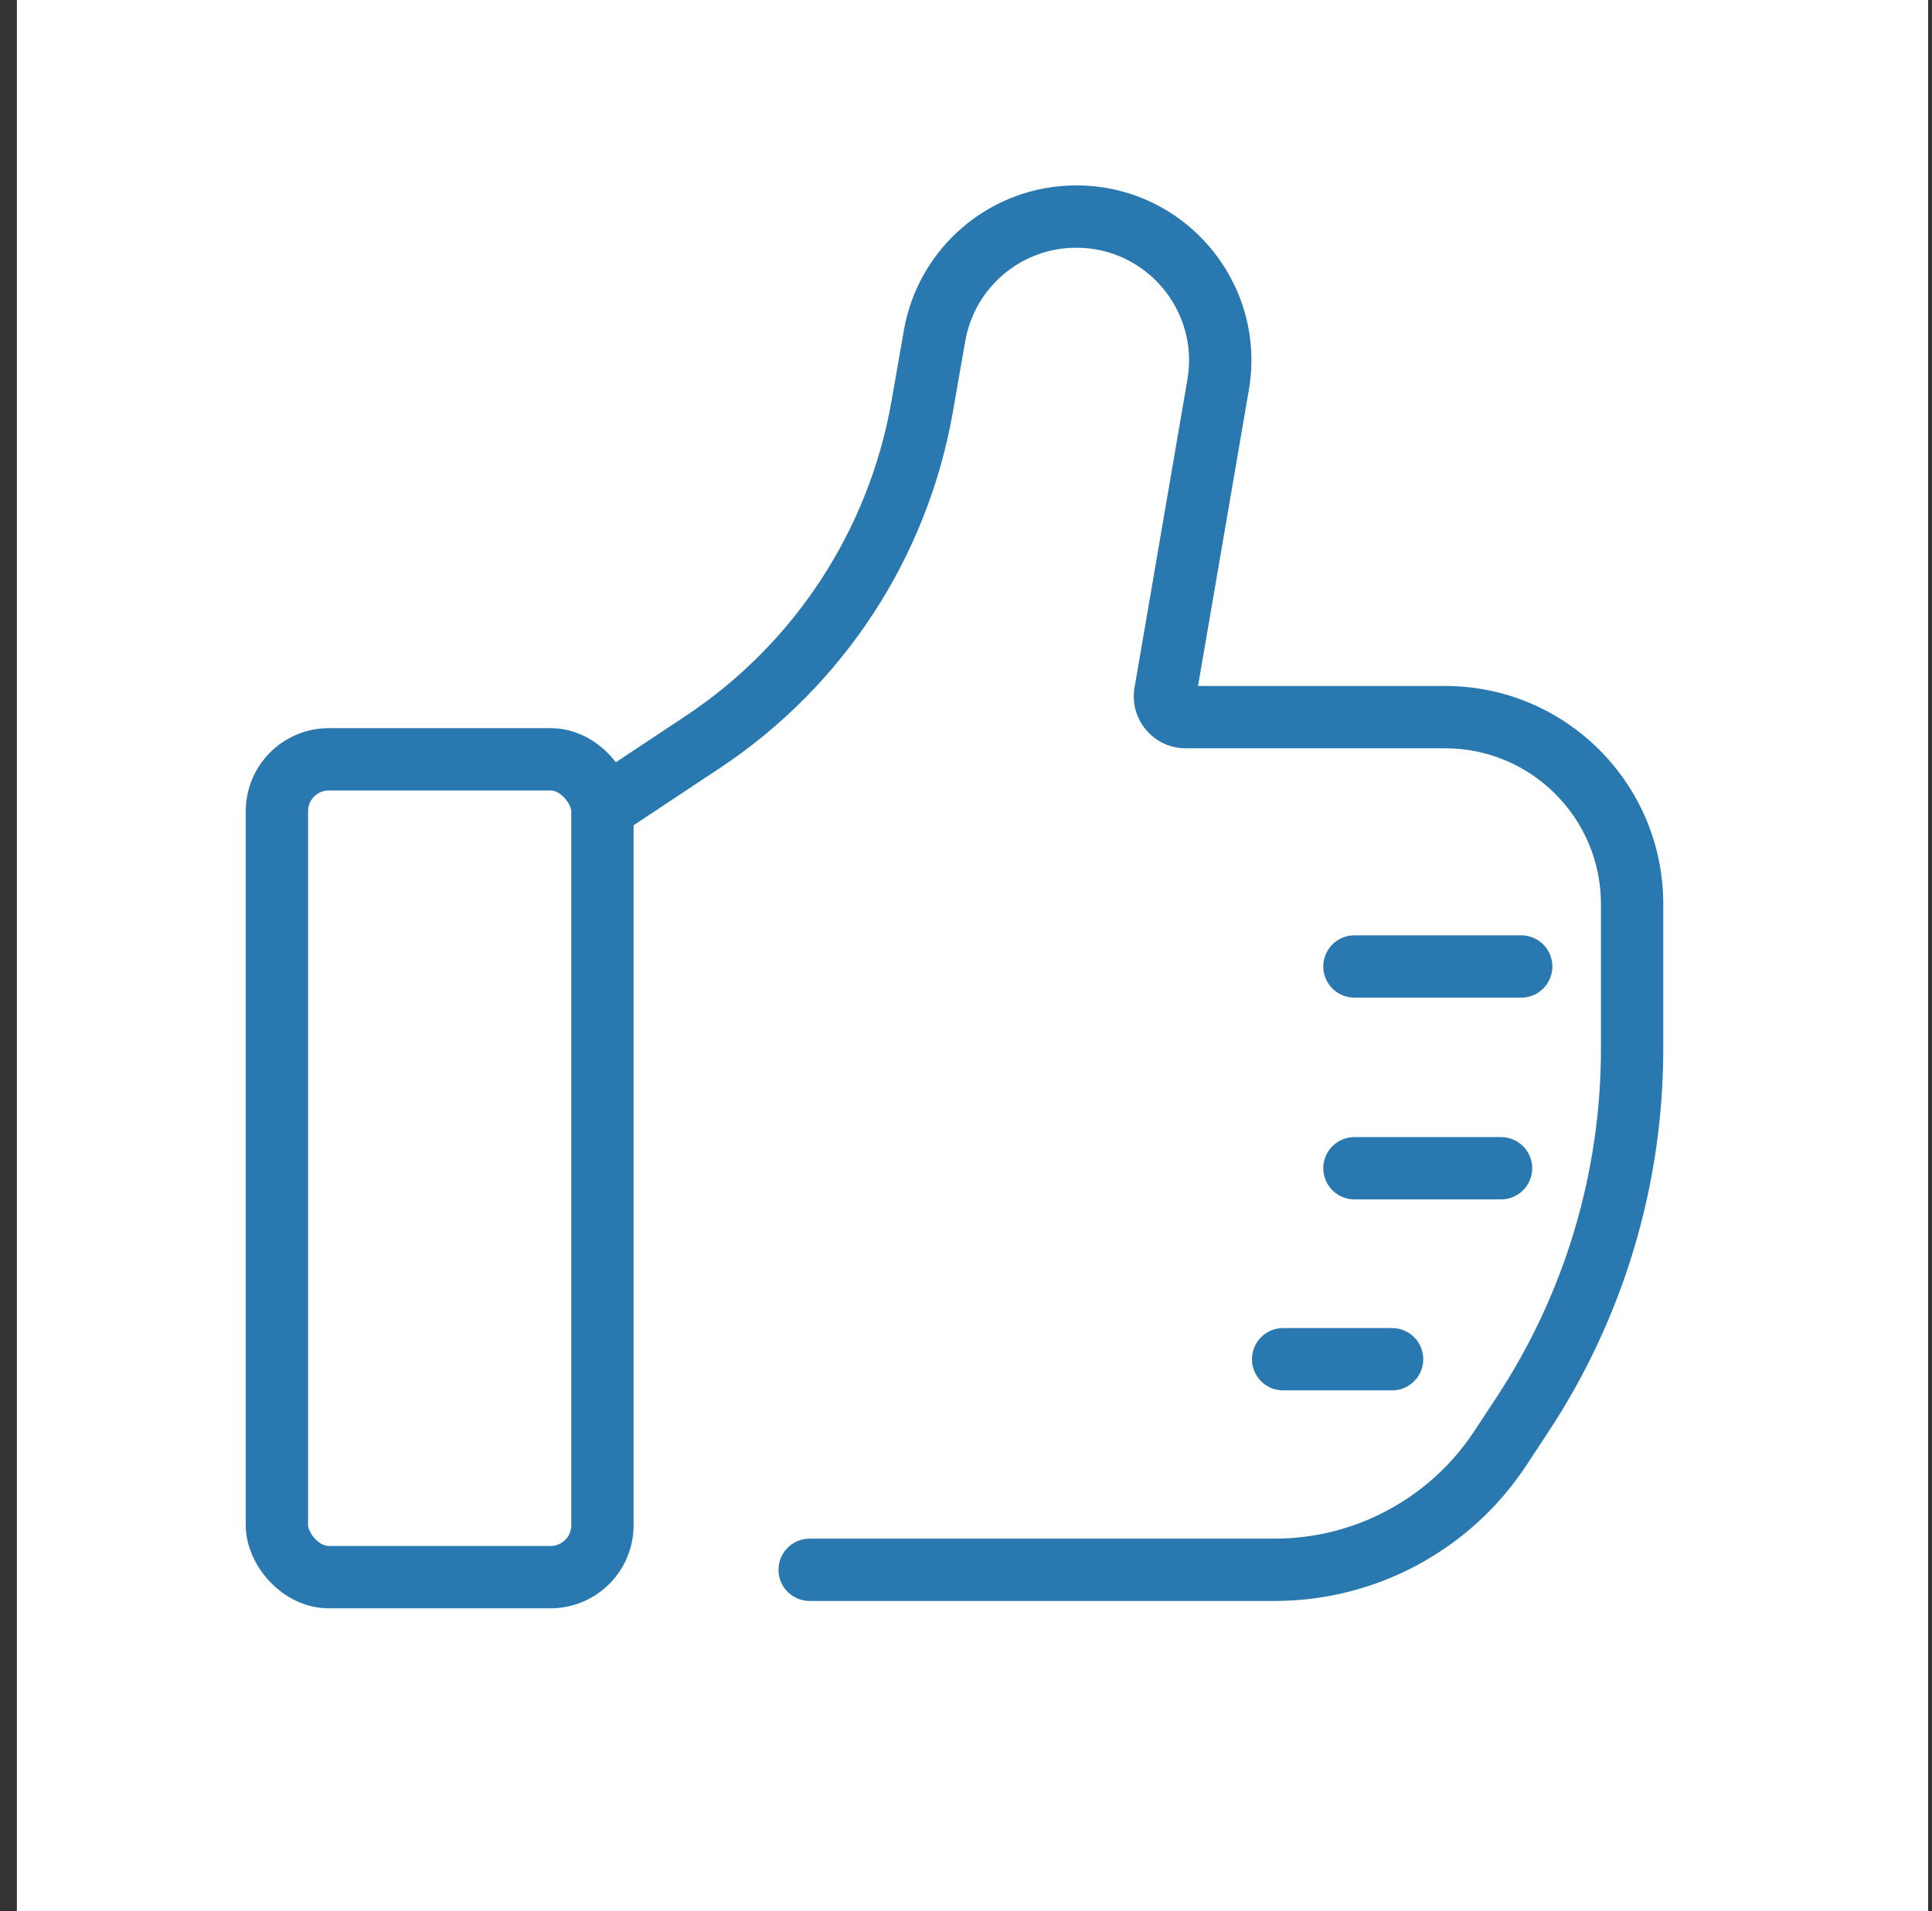 <?xml version="1.0" encoding="UTF-8"?> <svg xmlns="http://www.w3.org/2000/svg" width="93" height="92" viewBox="0 0 93 92" fill="none"><rect x="0" y="0" width="93" height="92" fill="#333333" stroke="none"/><rect width="92" height="92" transform="translate(0.813)" fill="white"></rect><rect x="13.329" y="36.553" width="15.67" height="39.371" rx="2.5" stroke="#2979B0" stroke-width="3"></rect><path d="M38.973 74.07C38.145 74.07 37.473 74.742 37.473 75.57C37.473 76.399 38.145 77.07 38.973 77.07V74.07ZM72.221 69.717L70.968 68.893L72.221 69.717ZM73.295 68.085L72.042 67.261L73.295 68.085ZM56.091 33.354L57.569 33.608L56.091 33.354ZM44.988 16.157L46.465 16.415L44.988 16.157ZM33.828 35.721L32.999 34.471L33.828 35.721ZM29.475 40.408L34.657 36.971L32.999 34.471L27.816 37.908L29.475 40.408ZM45.868 19.831L46.465 16.415L43.51 15.898L42.913 19.313L45.868 19.831ZM57.158 18.269L54.613 33.1L57.569 33.608L60.115 18.776L57.158 18.269ZM57.077 36.023H69.564V33.023H57.077V36.023ZM77.064 43.523V50.493H80.064V43.523H77.064ZM72.042 67.261L70.968 68.893L73.474 70.542L74.548 68.91L72.042 67.261ZM61.361 74.07H38.973V77.07H61.361V74.07ZM70.968 68.893C68.841 72.125 65.231 74.07 61.361 74.07V77.07C66.24 77.07 70.792 74.617 73.474 70.542L70.968 68.893ZM77.064 50.493C77.064 56.453 75.318 62.282 72.042 67.261L74.548 68.91C78.146 63.442 80.064 57.039 80.064 50.493H77.064ZM69.564 36.023C73.706 36.023 77.064 39.381 77.064 43.523H80.064C80.064 37.724 75.363 33.023 69.564 33.023V36.023ZM54.613 33.1C54.35 34.628 55.527 36.023 57.077 36.023V33.023C57.386 33.023 57.622 33.303 57.569 33.608L54.613 33.1ZM51.81 11.925C55.174 11.925 57.727 14.954 57.158 18.269L60.115 18.776C60.999 13.628 57.034 8.925 51.81 8.925V11.925ZM46.465 16.415C46.92 13.819 49.175 11.925 51.81 11.925V8.925C47.717 8.925 44.216 11.866 43.51 15.898L46.465 16.415ZM34.657 36.971C40.587 33.038 44.641 26.84 45.868 19.831L42.913 19.313C41.828 25.512 38.243 30.992 32.999 34.471L34.657 36.971Z" fill="#2979B0"></path><path d="M65.198 46.526L73.226 46.526" stroke="#2979B0" stroke-width="3" stroke-linecap="round"></path><path d="M65.198 56.239L72.255 56.239" stroke="#2979B0" stroke-width="3" stroke-linecap="round"></path><path d="M61.766 65.433L67.01 65.433" stroke="#2979B0" stroke-width="3" stroke-linecap="round"></path></svg> 